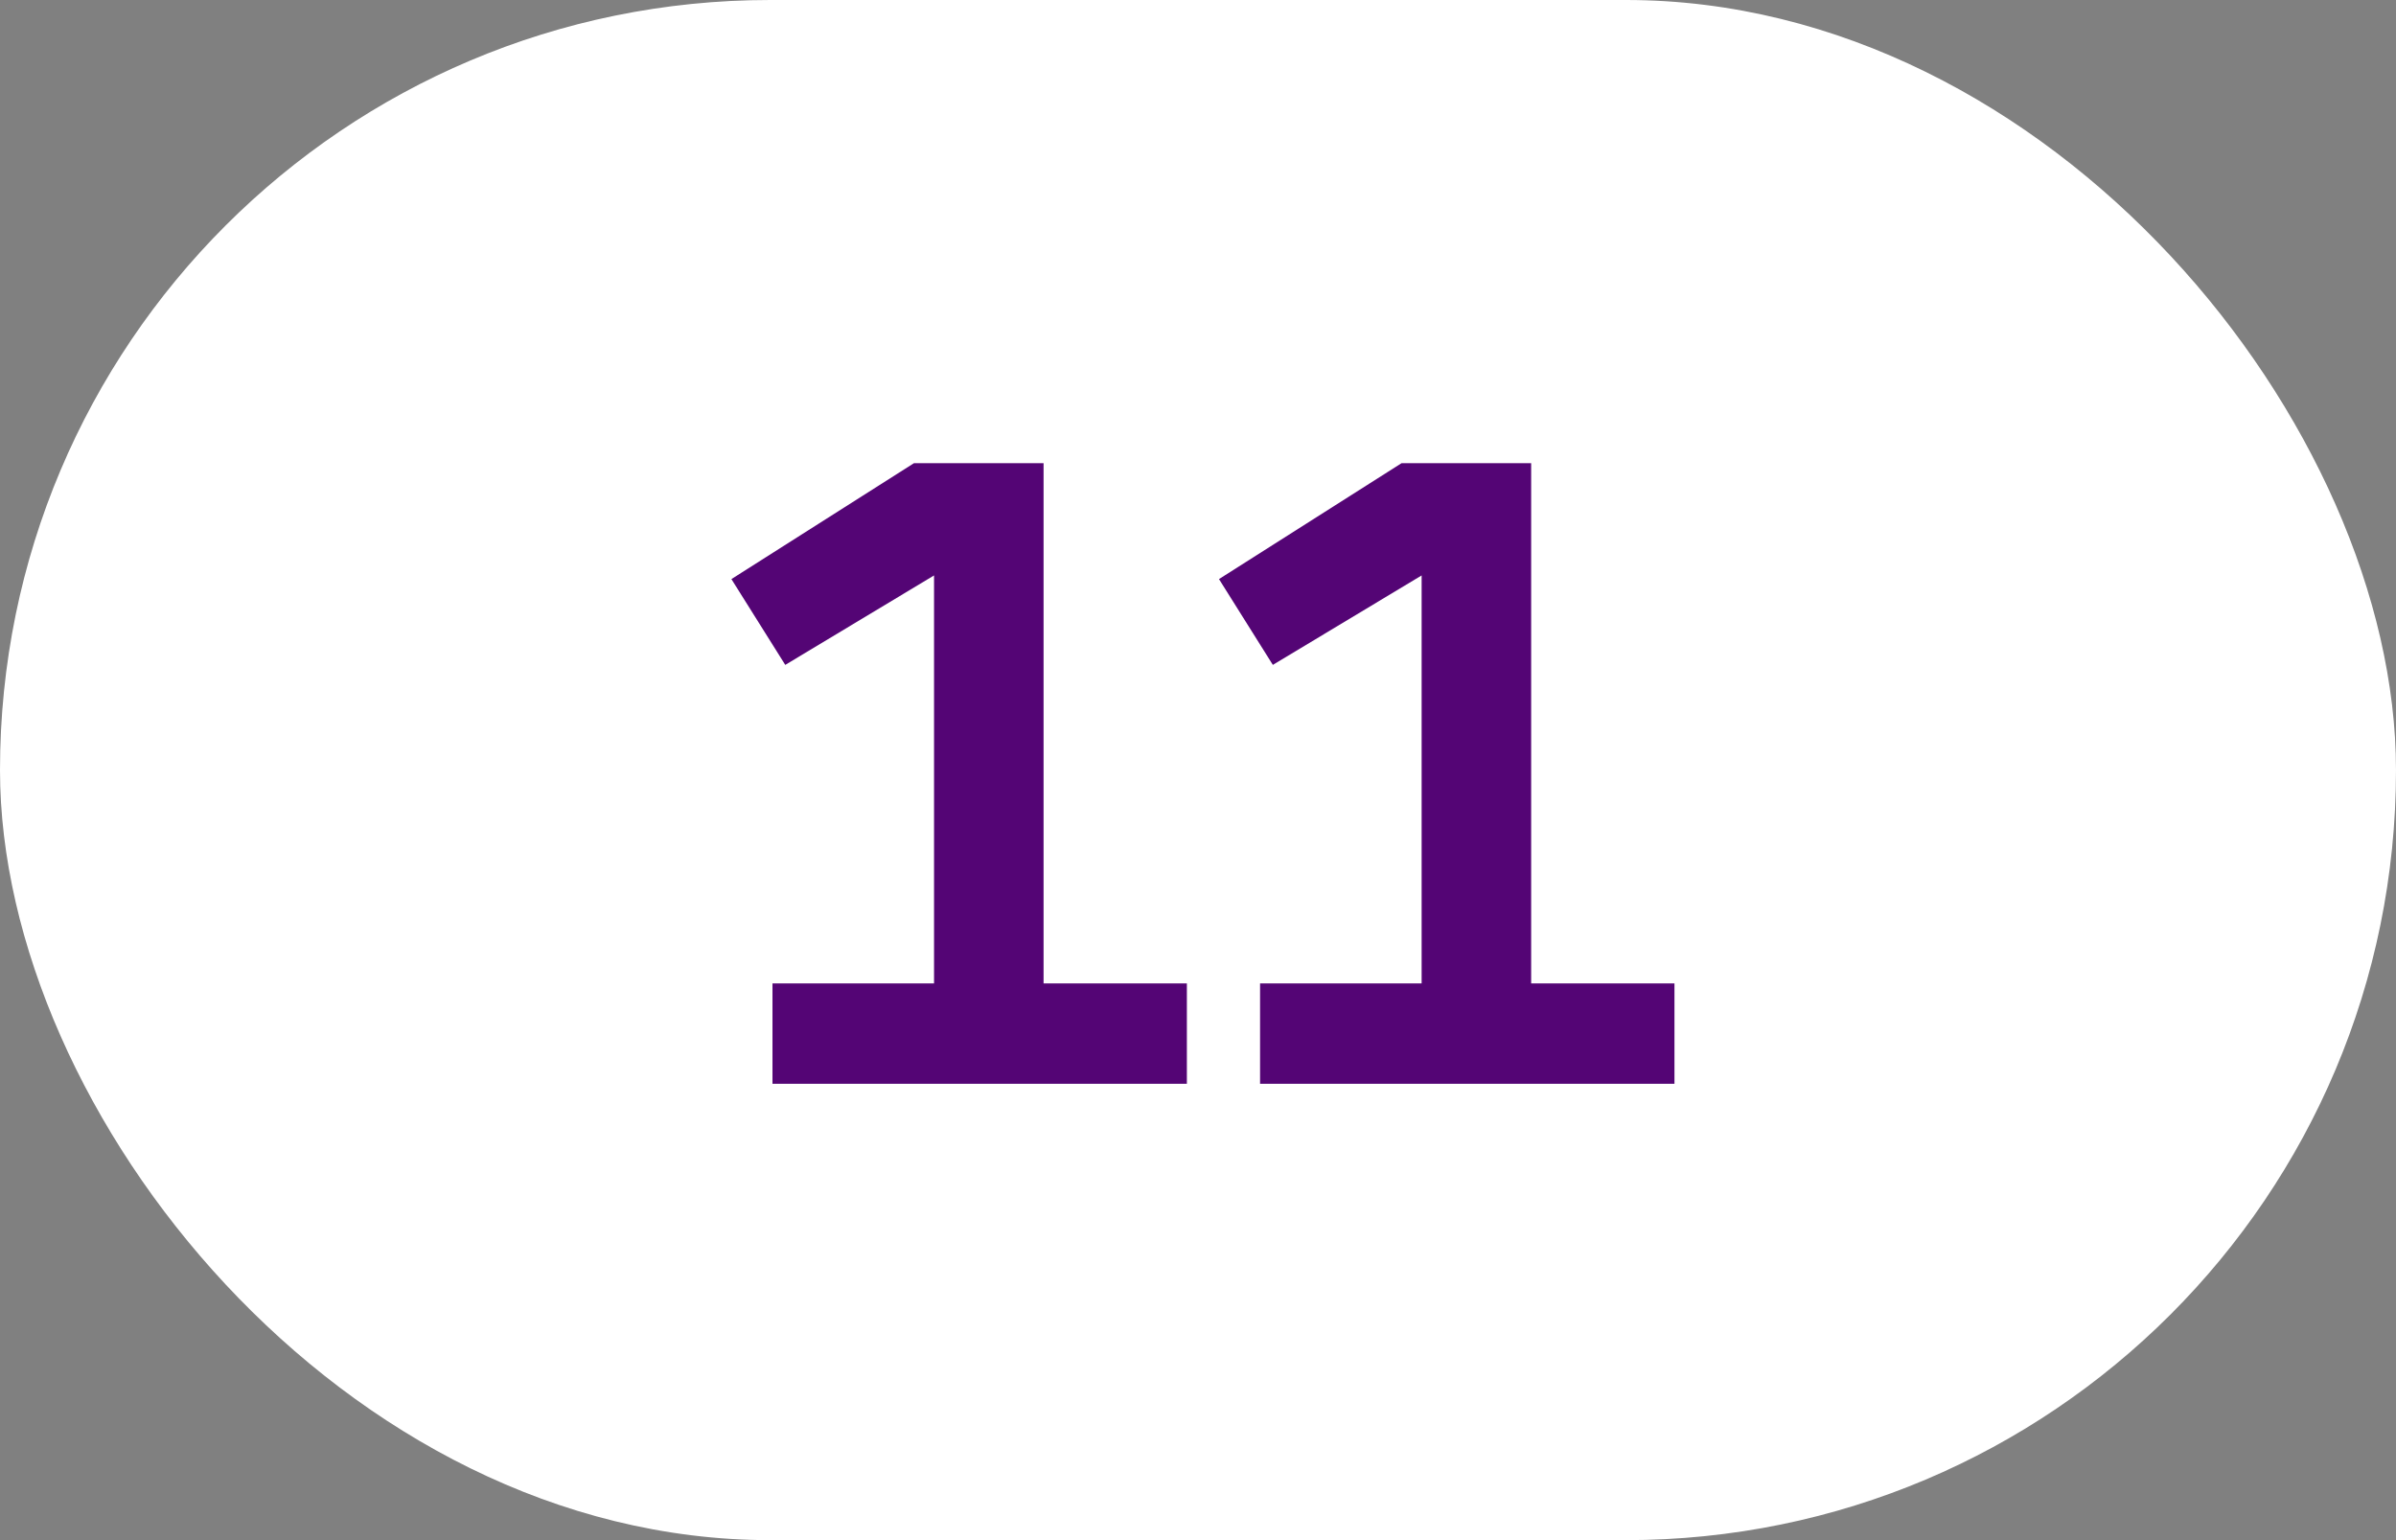 <?xml version="1.0" encoding="UTF-8"?> <svg xmlns="http://www.w3.org/2000/svg" width="84" height="54" viewBox="0 0 84 54" fill="none"><rect x="0" y="0" width="84" height="54" fill="#808080" stroke="none"/><rect width="84" height="54" rx="27" fill="white"></rect><path d="M27.082 34.48H32.746V20.176L27.53 23.312L25.642 20.304L32.042 16.24H36.586V34.48H41.61V38H27.082V34.48ZM44.176 34.48H49.84V20.176L44.624 23.312L42.736 20.304L49.136 16.24H53.68V34.48H58.704V38H44.176V34.48Z" fill="#540575"></path></svg> 